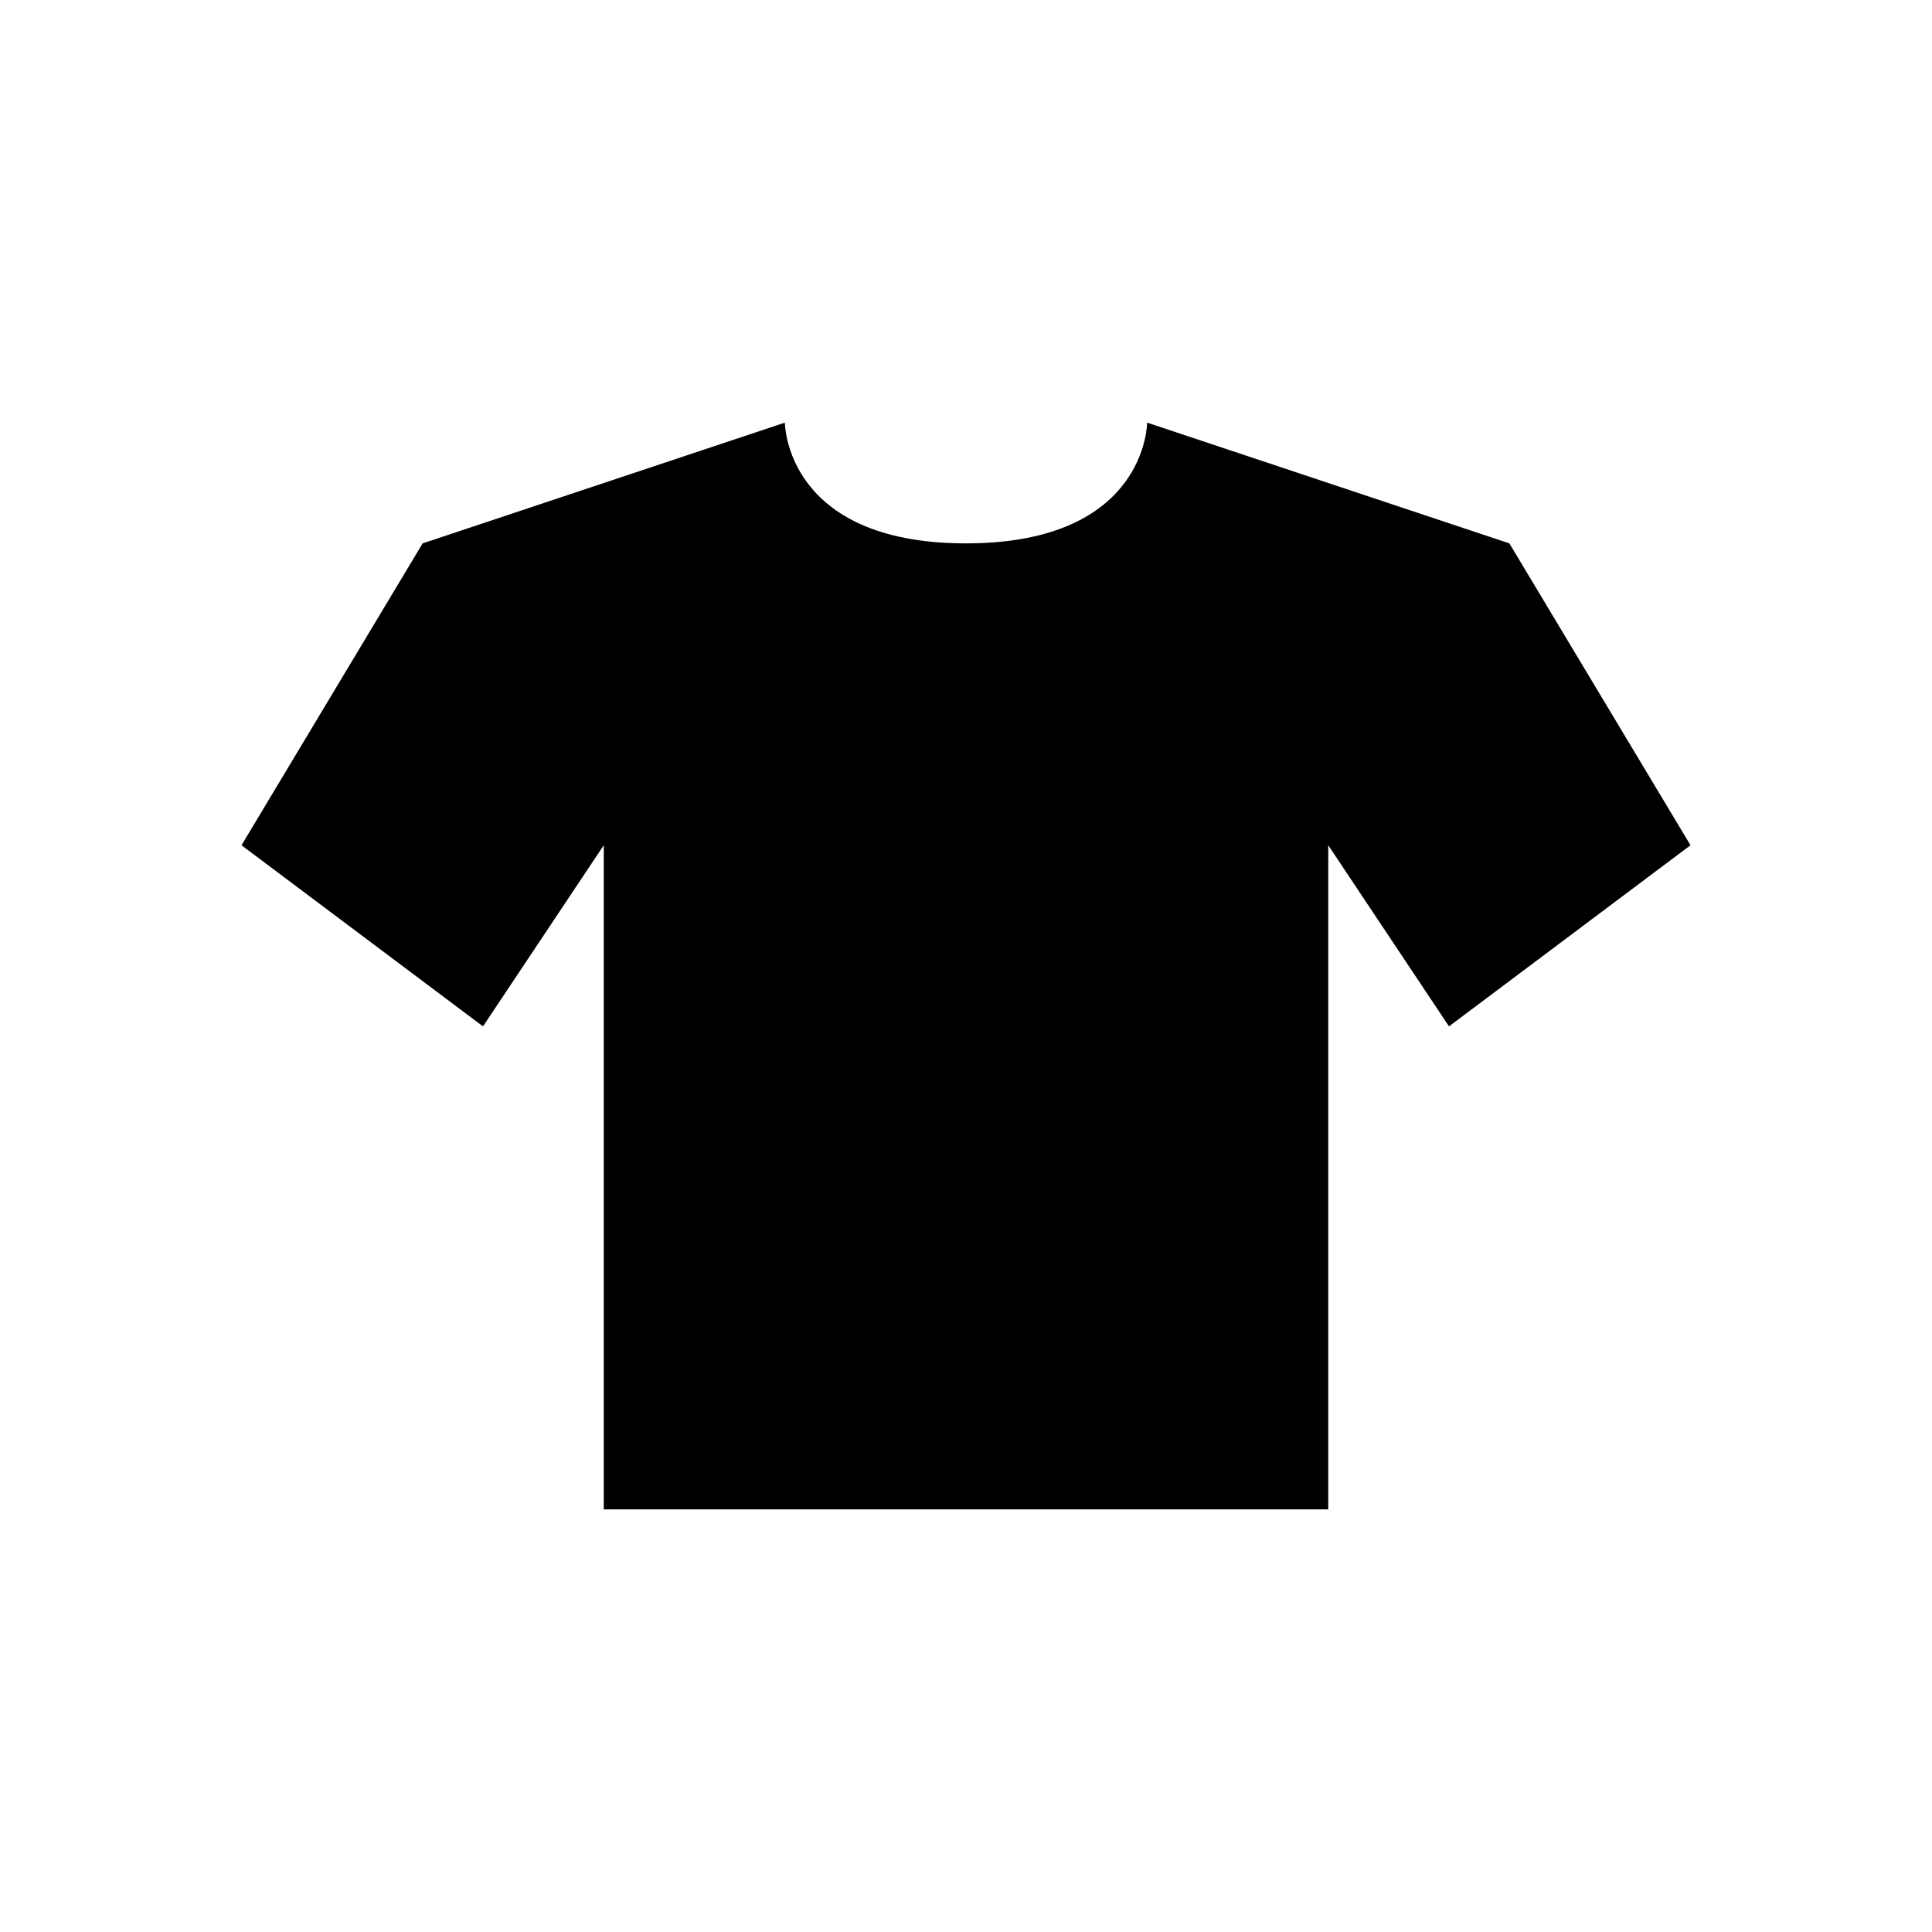 <svg xml:space="preserve" viewBox="0 0 32 32" height="32px" width="32px" y="0px" x="0px" xmlns:xlink="http://www.w3.org/1999/xlink" xmlns="http://www.w3.org/2000/svg" id="Icons_OUTLINES" version="1.1">
<g>
	<path d="M19,7c0,0,0,2-3,2s-3-2-3-2L7,9l-3,5l4,3l2-3c0,0,0,1,0,3s0,8,0,8h6h6c0,0,0-6,0-8s0-3,0-3l2,3l4-3l-3-5L19,7z"></path>
</g>
</svg>
